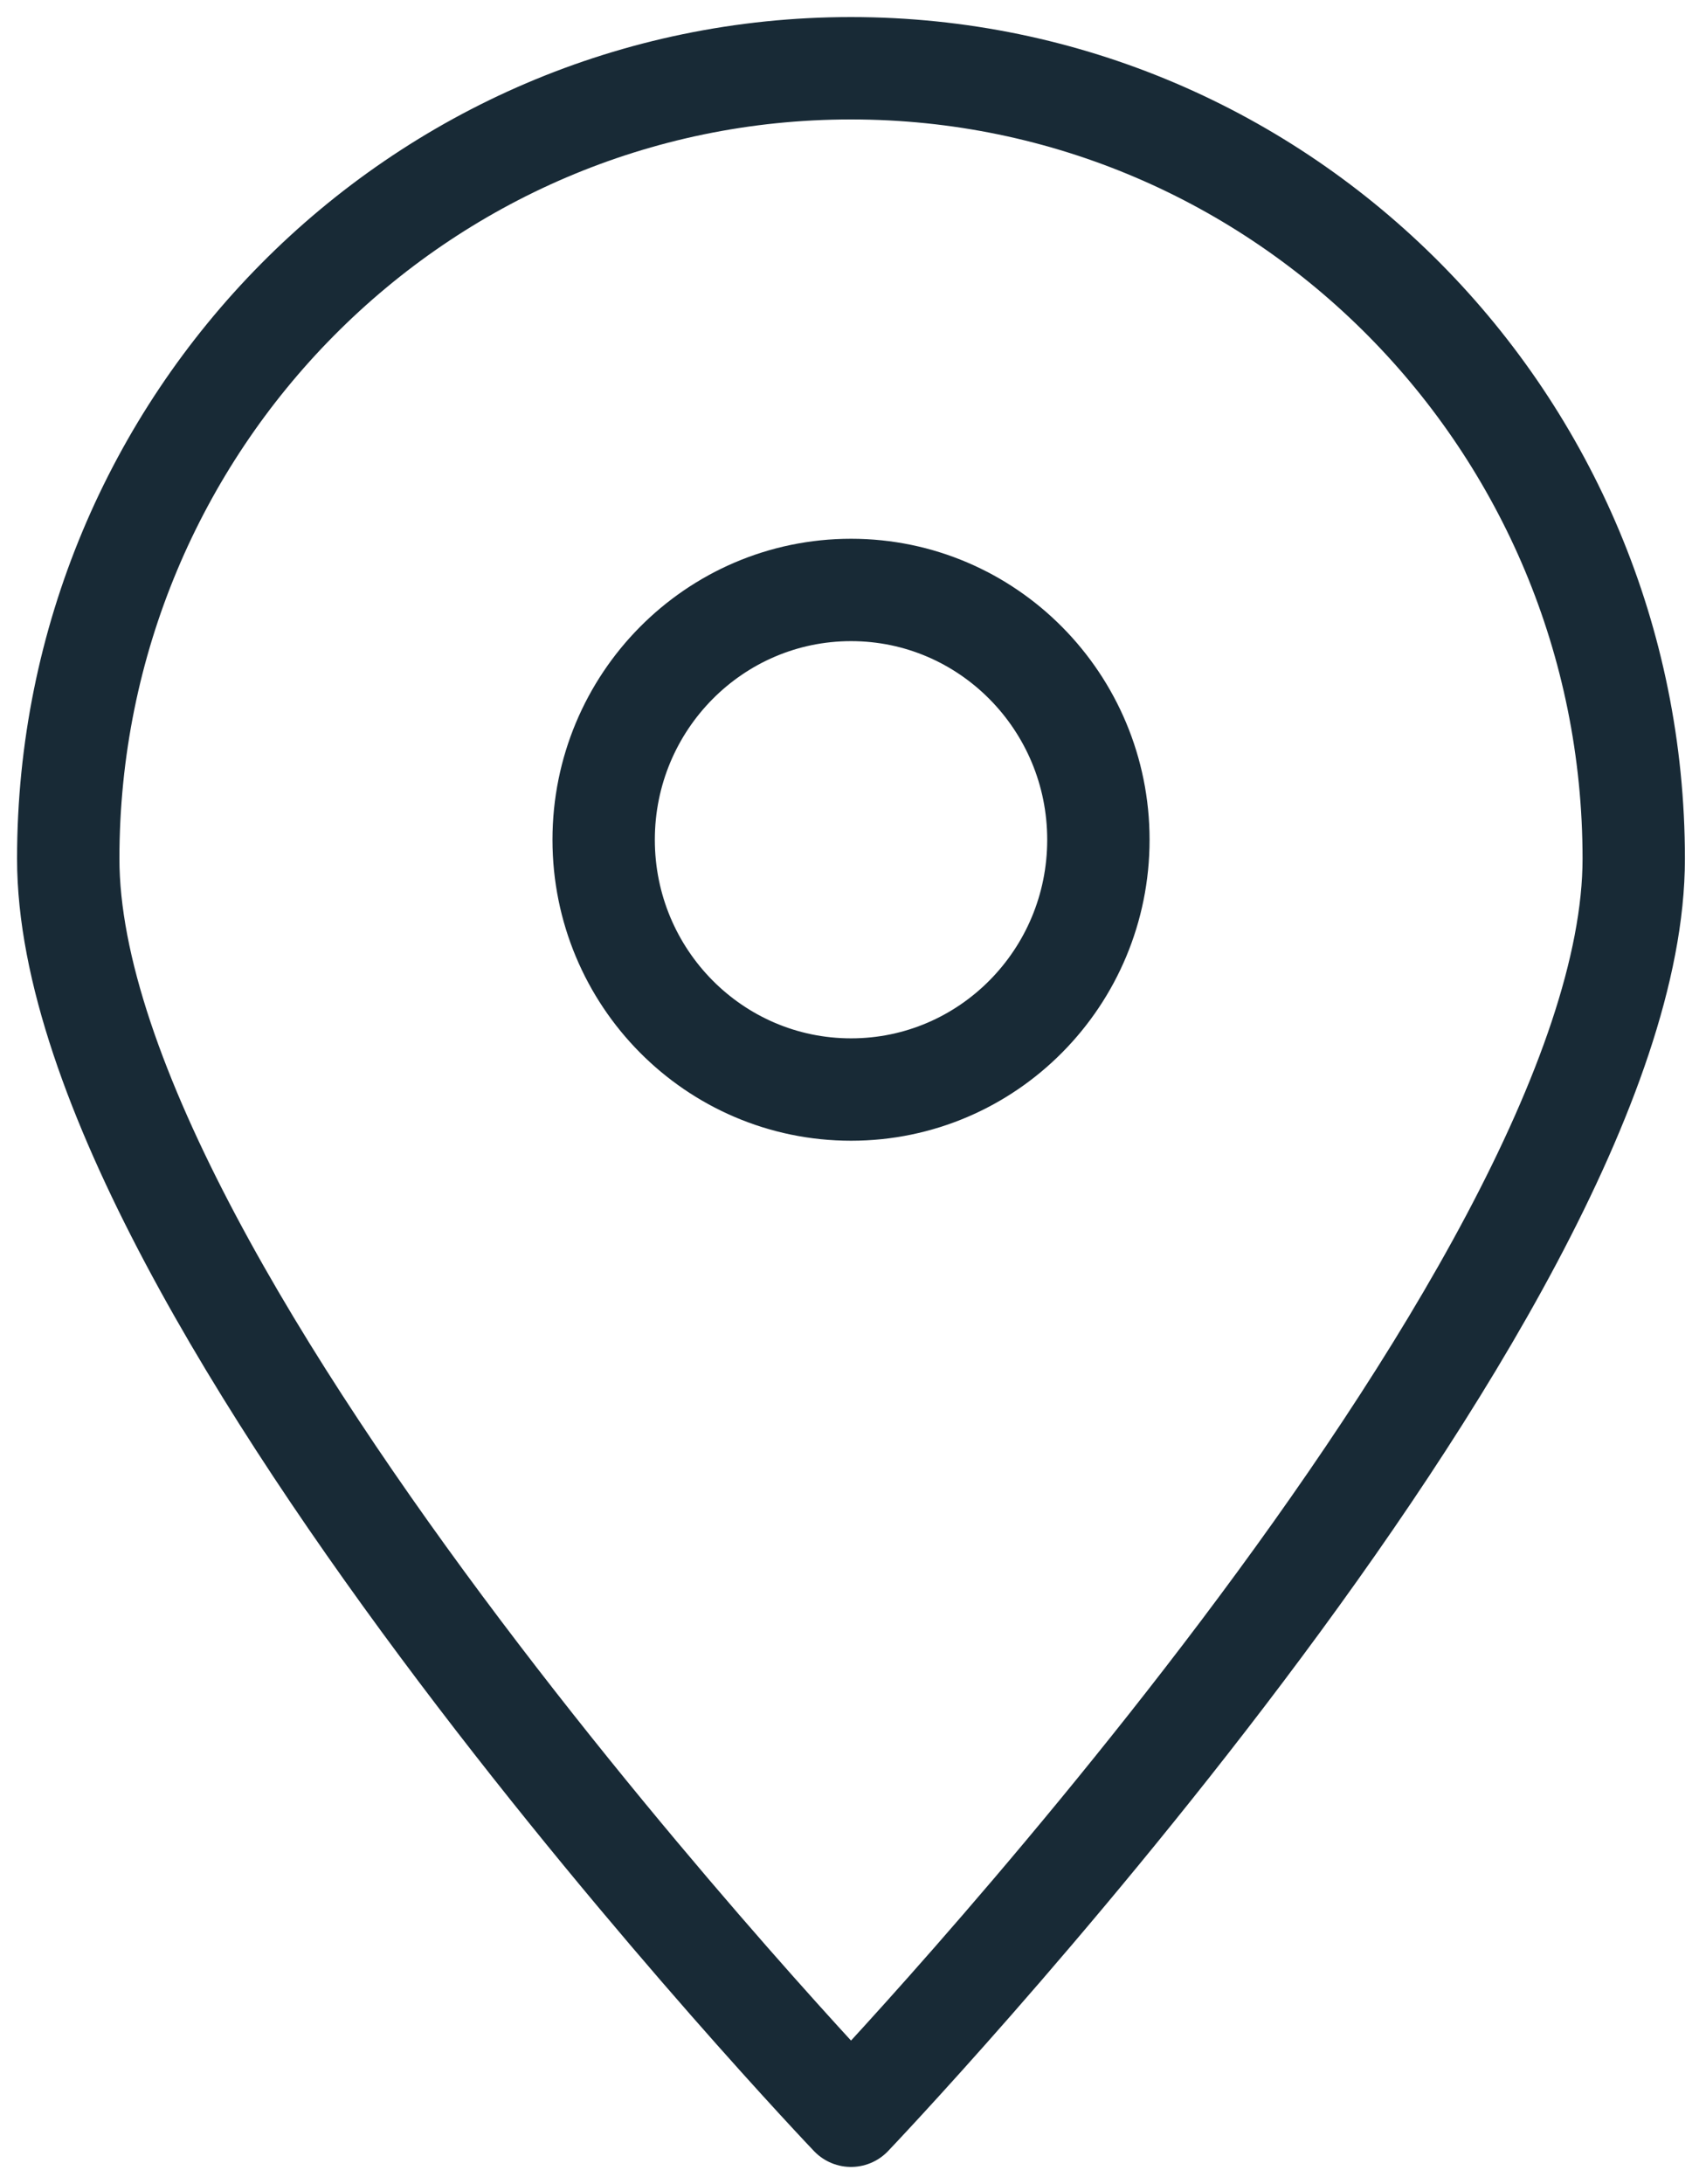 <?xml version="1.0" encoding="UTF-8"?>
<svg width="50px" height="64px" viewBox="0 0 50 64" version="1.1" xmlns="http://www.w3.org/2000/svg" xmlns:xlink="http://www.w3.org/1999/xlink">
    <title>Venue-Icon</title>
    <g id="Page-1" stroke="none" stroke-width="1" fill="none" fill-rule="evenodd" stroke-linecap="round" stroke-linejoin="round">
        <g id="KOK-Embrace-Teachers-Copy" transform="translate(-447, -3019)" stroke="#182A36" stroke-width="3">
            <path d="M471.944,3050.928 C467.938,3050.928 464.692,3047.65 464.692,3043.608 C464.692,3039.57 467.938,3036.288 471.944,3036.288 C475.946,3036.288 479.192,3039.57 479.192,3043.608 C479.192,3047.65 475.946,3050.928 471.944,3050.928 Z M471.942,3021 C459.27,3021 449,3031.367 449,3044.164 C449,3056.956 471.942,3081 471.942,3081 C471.942,3081 494.882,3056.956 494.882,3044.164 C494.882,3031.367 484.609,3021 471.942,3021 Z" id="Venue-Icon"></path>
        </g>
    </g>
</svg>